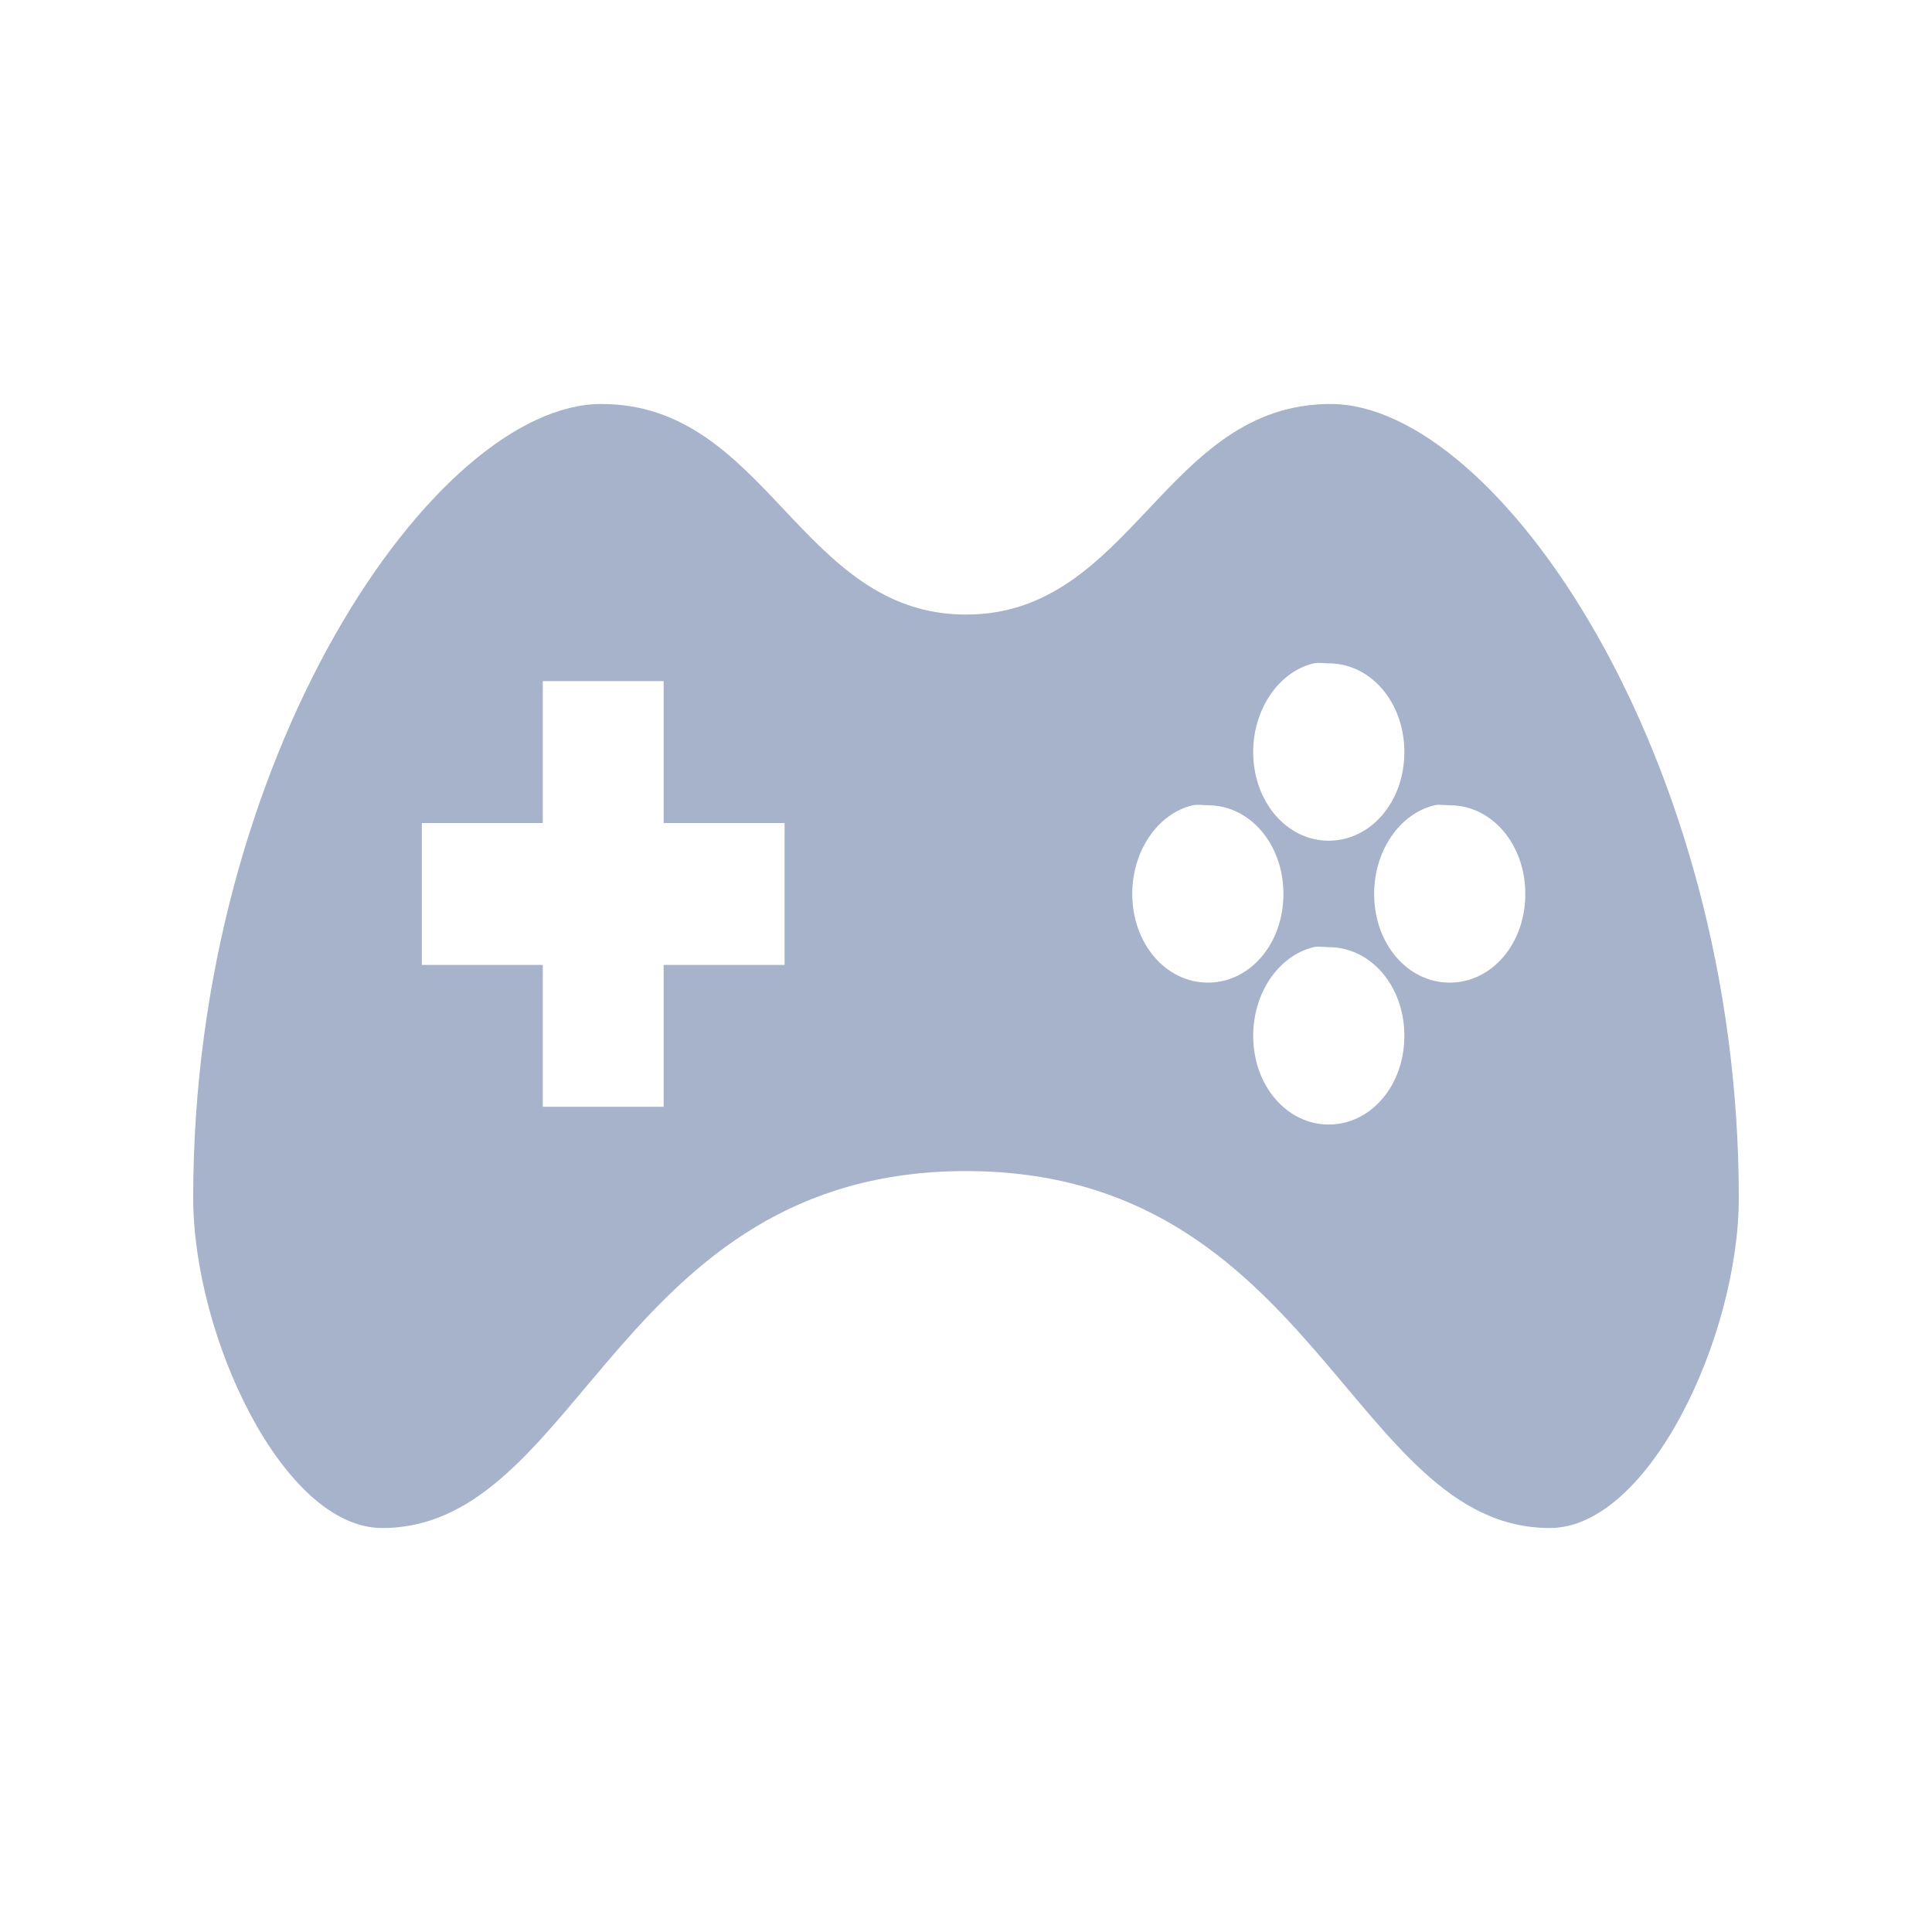 <?xml version="1.0" encoding="UTF-8"?>
<svg xmlns="http://www.w3.org/2000/svg" width="20" height="20" viewBox="0 0 20 20" fill="none">
  <path d="M6.225 4.182C4.506 4.182 2 7.82 2 12.399C2 13.833 2.932 15.818 3.956 15.818C6.007 15.818 6.394 12.123 10 12.123C13.606 12.123 13.993 15.818 16.044 15.818C17.069 15.818 18 13.833 18 12.399C18 7.82 15.494 4.182 13.775 4.182C12.056 4.182 11.719 6.362 10 6.362C8.281 6.362 7.944 4.182 6.225 4.182ZM13.599 6.867C13.65 6.856 13.702 6.867 13.755 6.867C14.191 6.867 14.538 7.272 14.538 7.785C14.538 8.299 14.191 8.703 13.755 8.703C13.32 8.703 12.973 8.299 12.973 7.785C12.973 7.338 13.24 6.953 13.599 6.867ZM5.619 7.051H6.87V8.52H8.122V9.989H6.87V11.457H5.619V9.989H4.367V8.52H5.619V7.051ZM12.347 8.336C12.399 8.325 12.45 8.336 12.504 8.336C12.941 8.336 13.286 8.741 13.286 9.254C13.286 9.768 12.941 10.172 12.504 10.172C12.066 10.172 11.721 9.765 11.721 9.254C11.721 8.807 11.985 8.422 12.347 8.336ZM14.851 8.336C14.902 8.325 14.954 8.336 15.007 8.336C15.445 8.336 15.79 8.741 15.79 9.254C15.79 9.768 15.445 10.172 15.007 10.172C14.57 10.172 14.225 9.768 14.225 9.254C14.225 8.807 14.489 8.422 14.851 8.336ZM13.599 9.805C13.65 9.793 13.702 9.805 13.755 9.805C14.193 9.805 14.538 10.21 14.538 10.723C14.538 11.237 14.191 11.641 13.755 11.641C13.32 11.641 12.973 11.237 12.973 10.723C12.973 10.273 13.24 9.891 13.599 9.805Z" fill="#A7B3CA"></path>
</svg>
